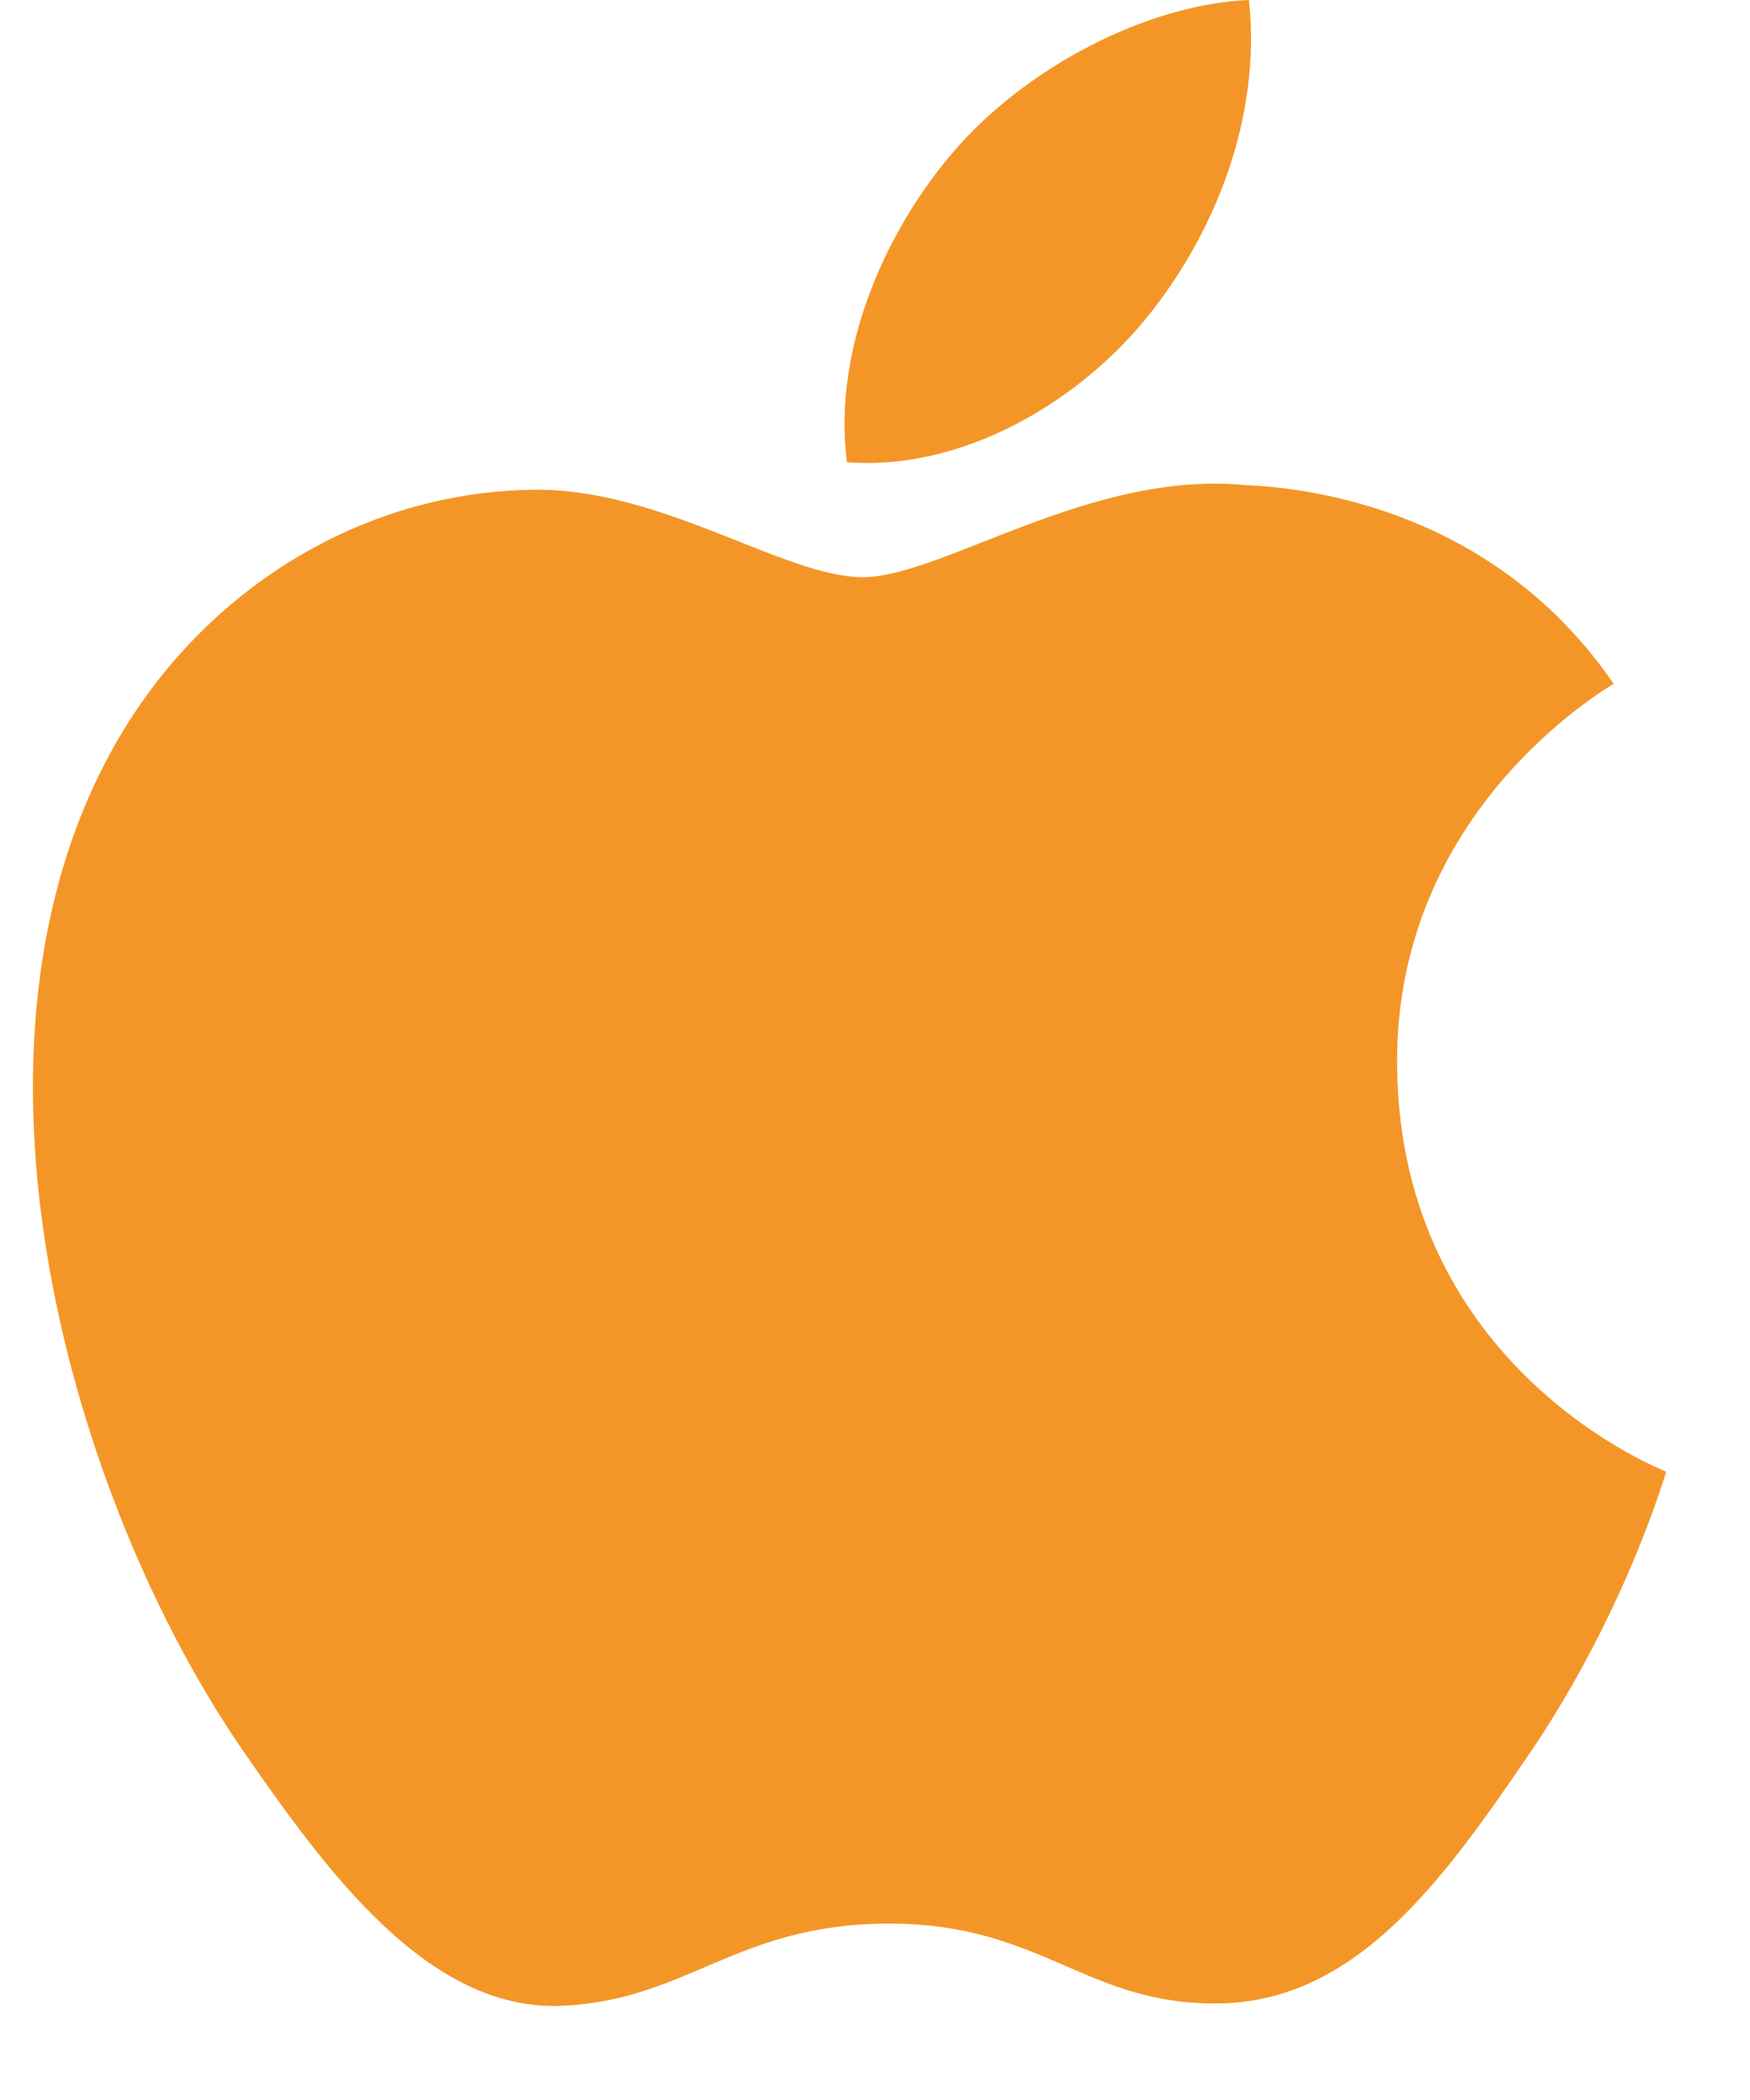 <svg width="15" height="18" viewBox="0 0 15 18" fill="none" xmlns="http://www.w3.org/2000/svg"><path d="M11.975 9.135C11.953 6.957 13.752 5.914 13.831 5.861c-1.01-1.476-2.583-1.679-3.144-1.702C9.35 4.023 8.076 4.947 7.396 4.947 6.718 4.947 5.669 4.178 4.559 4.198 3.099 4.221 1.755 5.048 1.002 6.354-.514 8.985.613 12.882 2.091 15.018c.723 1.044 1.585 2.216 2.715 2.175C5.894 17.15 6.305 16.488 7.622 16.488 8.939 16.488 9.309 17.193 10.46 17.172 11.632 17.15 12.374 16.107 13.09 15.06 13.92 13.848 14.261 12.673 14.282 12.615 14.255 12.6 11.999 11.737 11.975 9.135z" fill="#f49627"/><path d="M9.81 2.746C10.409 2.019 10.815 1.008 10.705.0 9.839.035 8.794.574 8.172 1.302 7.615 1.946 7.13 2.974 7.26 3.962 8.224 4.038 9.211 3.471 9.81 2.746z" fill="#f49627"/></svg>